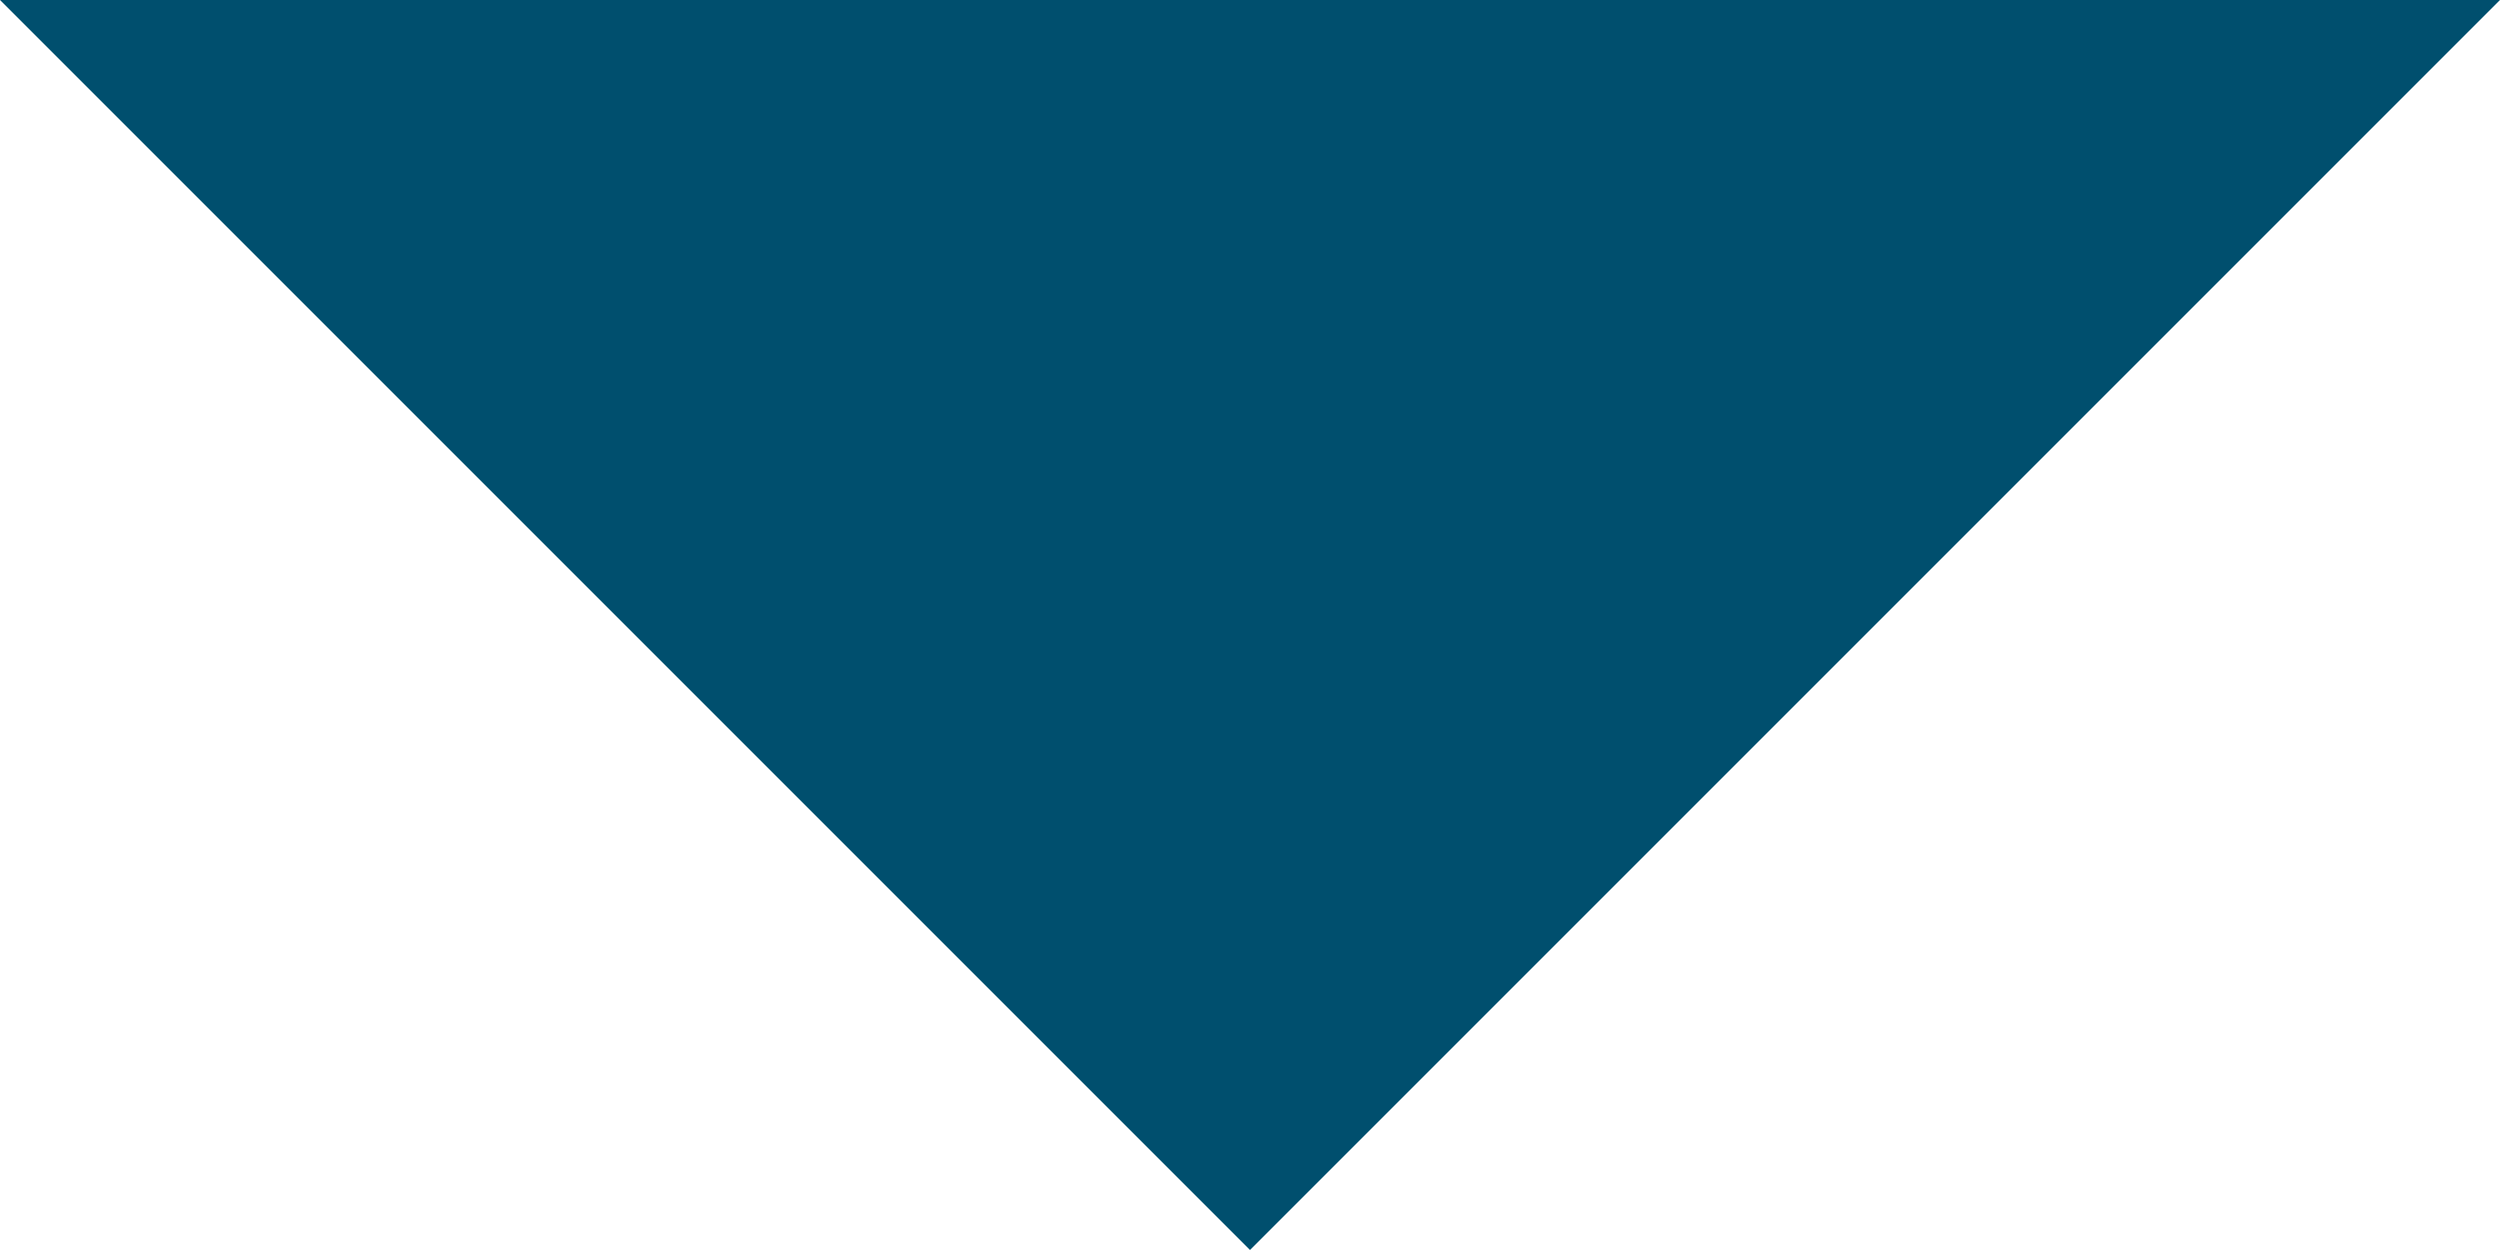 <?xml version="1.0" encoding="UTF-8"?>
<svg width="12px" height="6px" viewBox="0 0 12 6" version="1.1" xmlns="http://www.w3.org/2000/svg" xmlns:xlink="http://www.w3.org/1999/xlink">
    <title>Group</title>
    <g id="Page-1" stroke="none" stroke-width="1" fill="none" fill-rule="evenodd">
        <g id="Group" fill="#004F6E" fill-rule="nonzero">
            <polygon id="Triangle-Copy" transform="translate(6, 3) scale(-1, 1) rotate(-180) translate(-6, -3) " points="6 8.8817842e-16 12 6 0 6"></polygon>
        </g>
    </g>
</svg>